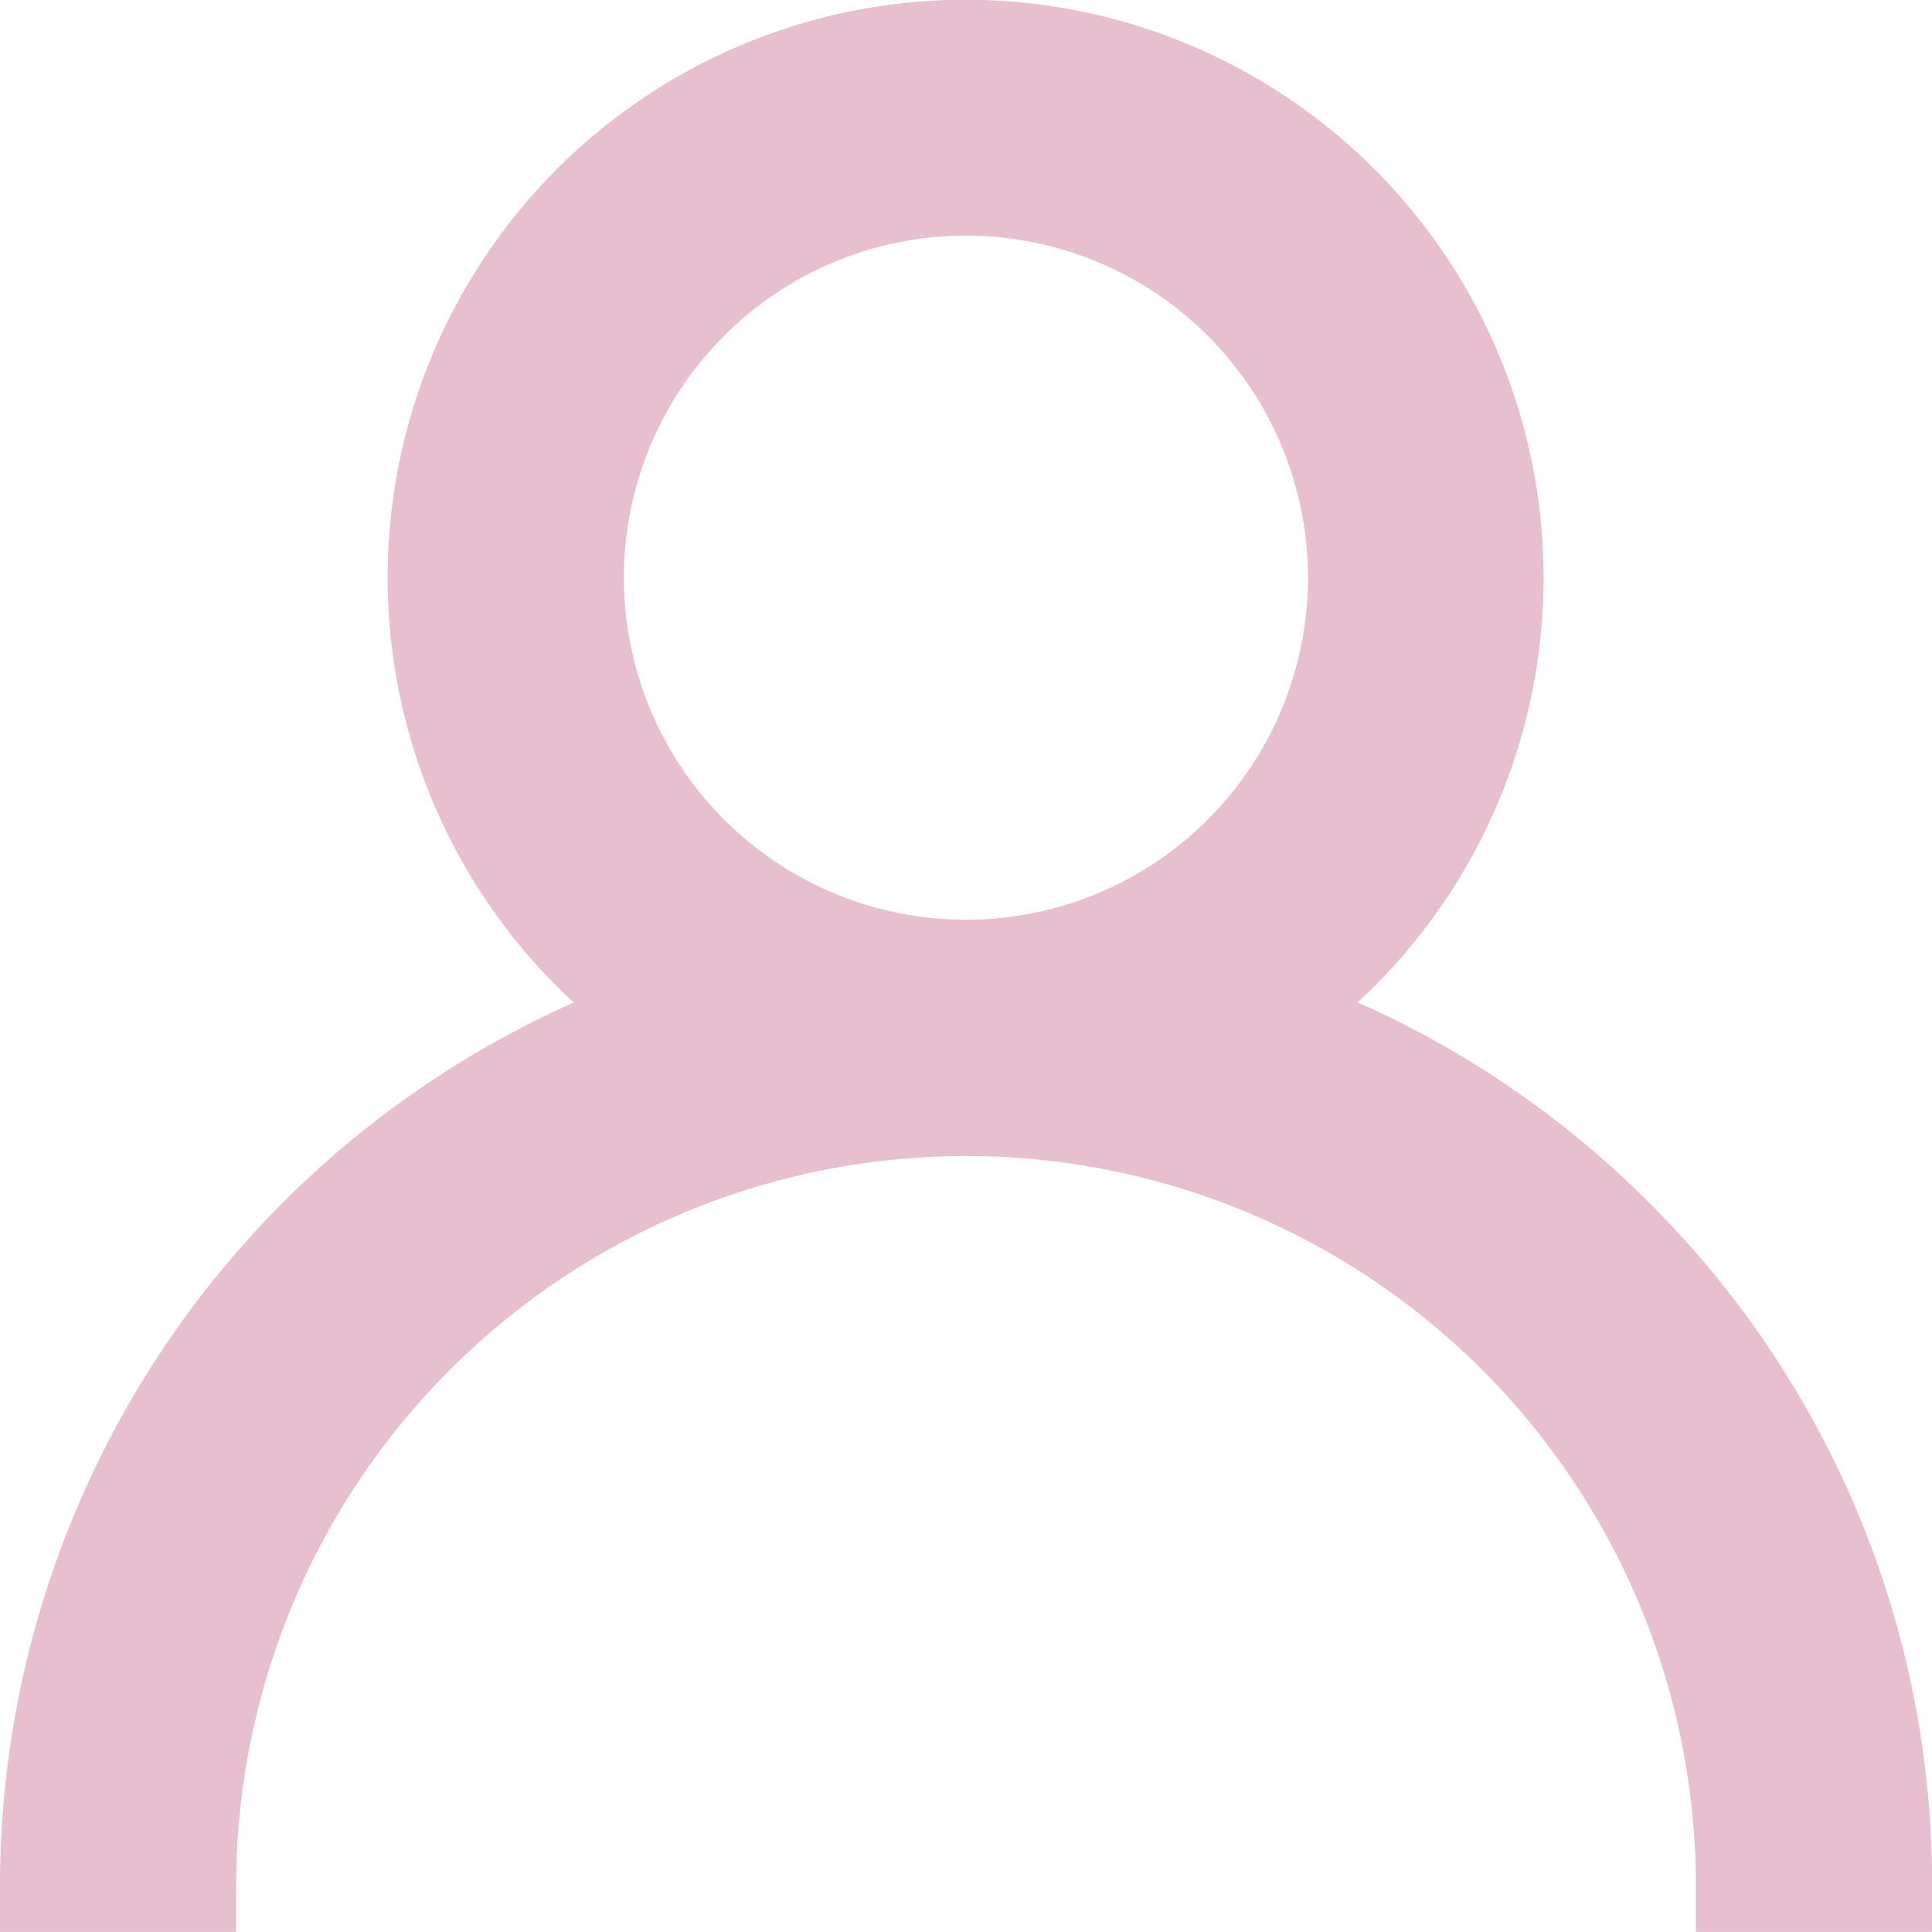 <svg xmlns="http://www.w3.org/2000/svg" width="20.899" height="20.898" viewBox="0 0 20.899 20.898">
  <g id="_003-user" data-name="003-user" transform="translate(0.5 0.5)">
    <g id="Group_2" data-name="Group 2" transform="translate(0 0)">
      <path id="Path_10" data-name="Path 10" d="M16.985,12.863A9.911,9.911,0,0,0,13.2,10.492a5.752,5.752,0,1,0-6.509,0A9.965,9.965,0,0,0,0,19.9H1.555a8.395,8.395,0,0,1,16.79,0H19.9A9.884,9.884,0,0,0,16.985,12.863ZM9.949,9.949a4.2,4.2,0,1,1,4.2-4.2A4.2,4.2,0,0,1,9.949,9.949Z" transform="translate(0)" fill="#e7bfce" stroke="#e7bfce" stroke-width="1"/>
    </g>
  </g>
</svg>
